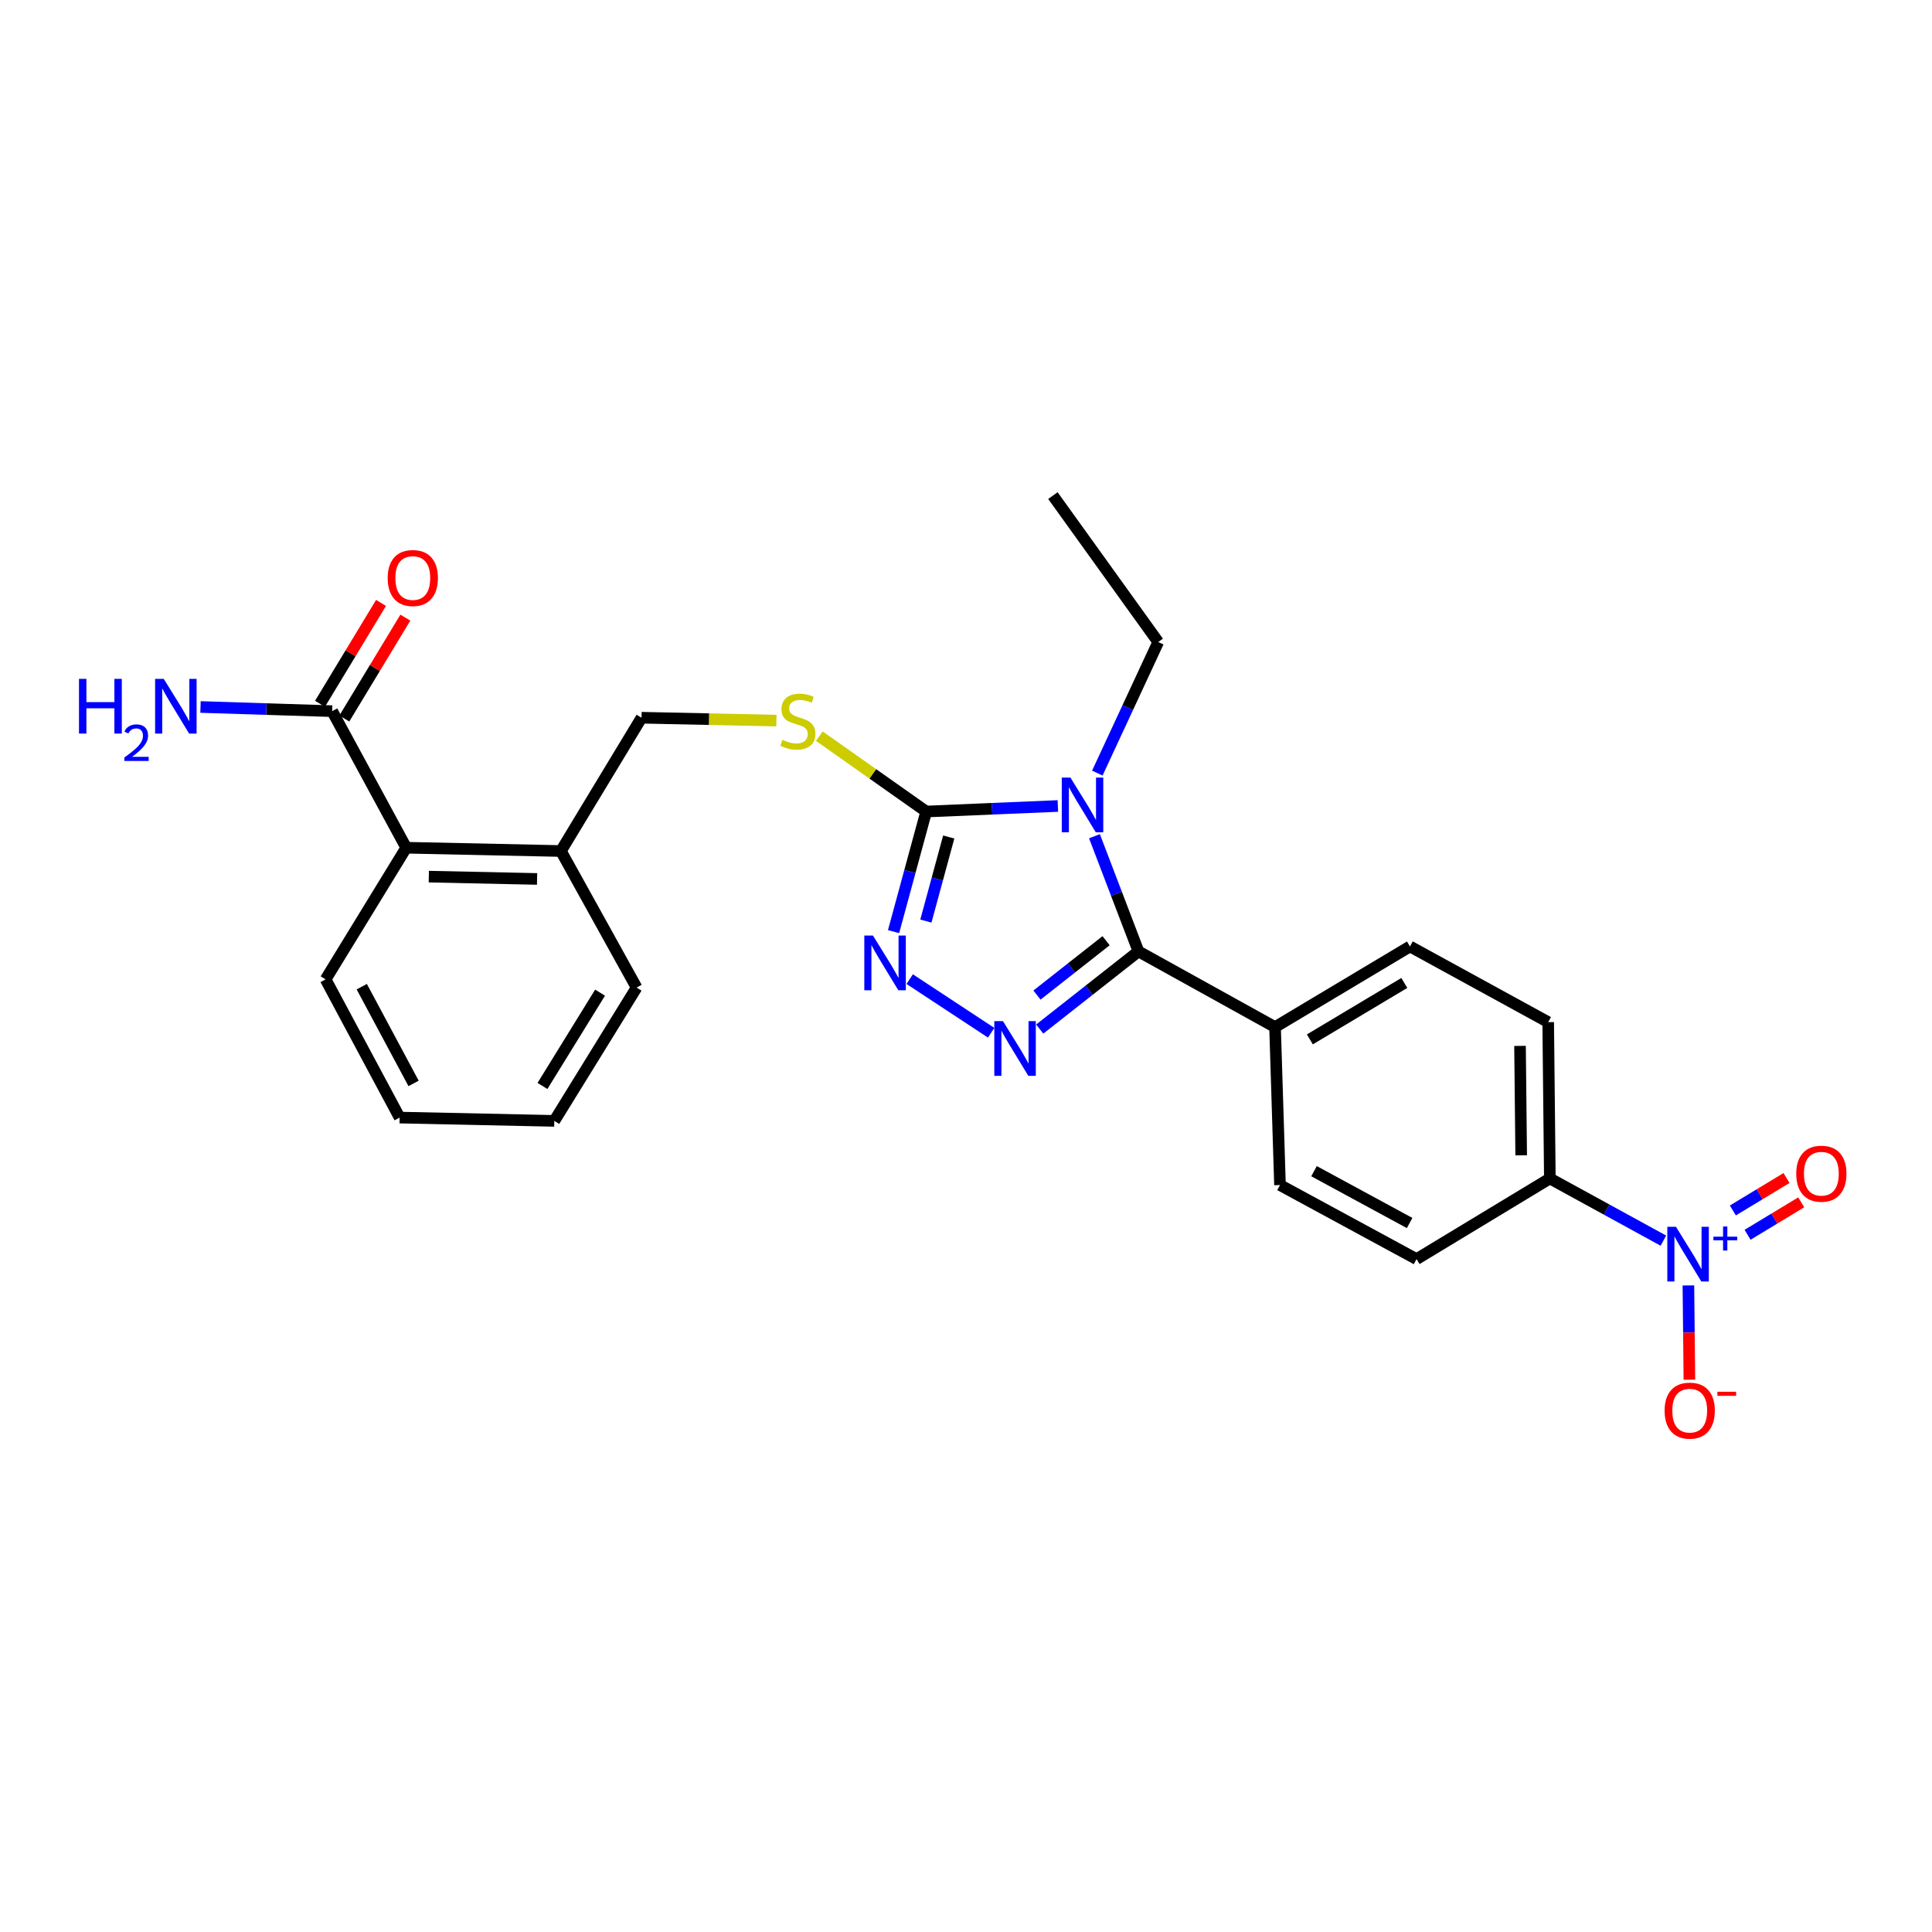 <?xml version='1.0' encoding='iso-8859-1'?>
<svg version='1.1' baseProfile='full'
              xmlns='http://www.w3.org/2000/svg'
                      xmlns:rdkit='http://www.rdkit.org/xml'
                      xmlns:xlink='http://www.w3.org/1999/xlink'
                  xml:space='preserve'
width='1000px' height='1000px' viewBox='0 0 1000 1000'>
<!-- END OF HEADER -->
<rect style='opacity:1.0;fill:#FFFFFF;stroke:none' width='1000' height='1000' x='0' y='0'> </rect>
<path class='bond-0' d='M 197.225,312.069 L 181.43,338.178' style='fill:none;fill-rule:evenodd;stroke:#FF0000;stroke-width:6px;stroke-linecap:butt;stroke-linejoin:miter;stroke-opacity:1' />
<path class='bond-0' d='M 181.43,338.178 L 165.635,364.287' style='fill:none;fill-rule:evenodd;stroke:#000000;stroke-width:6px;stroke-linecap:butt;stroke-linejoin:miter;stroke-opacity:1' />
<path class='bond-0' d='M 209.812,319.684 L 194.017,345.793' style='fill:none;fill-rule:evenodd;stroke:#FF0000;stroke-width:6px;stroke-linecap:butt;stroke-linejoin:miter;stroke-opacity:1' />
<path class='bond-0' d='M 194.017,345.793 L 178.222,371.902' style='fill:none;fill-rule:evenodd;stroke:#000000;stroke-width:6px;stroke-linecap:butt;stroke-linejoin:miter;stroke-opacity:1' />
<path class='bond-1' d='M 171.929,368.095 L 137.856,367.017' style='fill:none;fill-rule:evenodd;stroke:#000000;stroke-width:6px;stroke-linecap:butt;stroke-linejoin:miter;stroke-opacity:1' />
<path class='bond-1' d='M 137.856,367.017 L 103.783,365.94' style='fill:none;fill-rule:evenodd;stroke:#0000FF;stroke-width:6px;stroke-linecap:butt;stroke-linejoin:miter;stroke-opacity:1' />
<path class='bond-2' d='M 171.929,368.095 L 210.259,438.781' style='fill:none;fill-rule:evenodd;stroke:#000000;stroke-width:6px;stroke-linecap:butt;stroke-linejoin:miter;stroke-opacity:1' />
<path class='bond-3' d='M 547.548,417.178 L 513.475,418.613' style='fill:none;fill-rule:evenodd;stroke:#0000FF;stroke-width:6px;stroke-linecap:butt;stroke-linejoin:miter;stroke-opacity:1' />
<path class='bond-3' d='M 513.475,418.613 L 479.403,420.049' style='fill:none;fill-rule:evenodd;stroke:#000000;stroke-width:6px;stroke-linecap:butt;stroke-linejoin:miter;stroke-opacity:1' />
<path class='bond-4' d='M 566.496,432.829 L 577.882,462.636' style='fill:none;fill-rule:evenodd;stroke:#0000FF;stroke-width:6px;stroke-linecap:butt;stroke-linejoin:miter;stroke-opacity:1' />
<path class='bond-4' d='M 577.882,462.636 L 589.268,492.443' style='fill:none;fill-rule:evenodd;stroke:#000000;stroke-width:6px;stroke-linecap:butt;stroke-linejoin:miter;stroke-opacity:1' />
<path class='bond-5' d='M 567.972,400.156 L 583.732,366.239' style='fill:none;fill-rule:evenodd;stroke:#0000FF;stroke-width:6px;stroke-linecap:butt;stroke-linejoin:miter;stroke-opacity:1' />
<path class='bond-5' d='M 583.732,366.239 L 599.493,332.323' style='fill:none;fill-rule:evenodd;stroke:#000000;stroke-width:6px;stroke-linecap:butt;stroke-linejoin:miter;stroke-opacity:1' />
<path class='bond-6' d='M 479.403,420.049 L 470.954,451.13' style='fill:none;fill-rule:evenodd;stroke:#000000;stroke-width:6px;stroke-linecap:butt;stroke-linejoin:miter;stroke-opacity:1' />
<path class='bond-6' d='M 470.954,451.13 L 462.505,482.211' style='fill:none;fill-rule:evenodd;stroke:#0000FF;stroke-width:6px;stroke-linecap:butt;stroke-linejoin:miter;stroke-opacity:1' />
<path class='bond-6' d='M 491.064,433.232 L 485.15,454.988' style='fill:none;fill-rule:evenodd;stroke:#000000;stroke-width:6px;stroke-linecap:butt;stroke-linejoin:miter;stroke-opacity:1' />
<path class='bond-6' d='M 485.15,454.988 L 479.236,476.745' style='fill:none;fill-rule:evenodd;stroke:#0000FF;stroke-width:6px;stroke-linecap:butt;stroke-linejoin:miter;stroke-opacity:1' />
<path class='bond-7' d='M 479.403,420.049 L 451.741,400.543' style='fill:none;fill-rule:evenodd;stroke:#000000;stroke-width:6px;stroke-linecap:butt;stroke-linejoin:miter;stroke-opacity:1' />
<path class='bond-7' d='M 451.741,400.543 L 424.079,381.038' style='fill:none;fill-rule:evenodd;stroke:#CCCC00;stroke-width:6px;stroke-linecap:butt;stroke-linejoin:miter;stroke-opacity:1' />
<path class='bond-8' d='M 470.858,506.795 L 513.018,534.545' style='fill:none;fill-rule:evenodd;stroke:#0000FF;stroke-width:6px;stroke-linecap:butt;stroke-linejoin:miter;stroke-opacity:1' />
<path class='bond-9' d='M 538.162,532.642 L 563.715,512.542' style='fill:none;fill-rule:evenodd;stroke:#0000FF;stroke-width:6px;stroke-linecap:butt;stroke-linejoin:miter;stroke-opacity:1' />
<path class='bond-9' d='M 563.715,512.542 L 589.268,492.443' style='fill:none;fill-rule:evenodd;stroke:#000000;stroke-width:6px;stroke-linecap:butt;stroke-linejoin:miter;stroke-opacity:1' />
<path class='bond-9' d='M 536.733,515.05 L 554.62,500.98' style='fill:none;fill-rule:evenodd;stroke:#0000FF;stroke-width:6px;stroke-linecap:butt;stroke-linejoin:miter;stroke-opacity:1' />
<path class='bond-9' d='M 554.62,500.98 L 572.508,486.91' style='fill:none;fill-rule:evenodd;stroke:#000000;stroke-width:6px;stroke-linecap:butt;stroke-linejoin:miter;stroke-opacity:1' />
<path class='bond-10' d='M 589.268,492.443 L 659.962,531.623' style='fill:none;fill-rule:evenodd;stroke:#000000;stroke-width:6px;stroke-linecap:butt;stroke-linejoin:miter;stroke-opacity:1' />
<path class='bond-11' d='M 401.864,372.968 L 366.96,372.231' style='fill:none;fill-rule:evenodd;stroke:#CCCC00;stroke-width:6px;stroke-linecap:butt;stroke-linejoin:miter;stroke-opacity:1' />
<path class='bond-11' d='M 366.96,372.231 L 332.057,371.495' style='fill:none;fill-rule:evenodd;stroke:#000000;stroke-width:6px;stroke-linecap:butt;stroke-linejoin:miter;stroke-opacity:1' />
<path class='bond-12' d='M 168.529,506.916 L 206.851,578.46' style='fill:none;fill-rule:evenodd;stroke:#000000;stroke-width:6px;stroke-linecap:butt;stroke-linejoin:miter;stroke-opacity:1' />
<path class='bond-12' d='M 187.245,510.702 L 214.07,560.783' style='fill:none;fill-rule:evenodd;stroke:#000000;stroke-width:6px;stroke-linecap:butt;stroke-linejoin:miter;stroke-opacity:1' />
<path class='bond-13' d='M 168.529,506.916 L 210.259,438.781' style='fill:none;fill-rule:evenodd;stroke:#000000;stroke-width:6px;stroke-linecap:butt;stroke-linejoin:miter;stroke-opacity:1' />
<path class='bond-14' d='M 332.057,371.495 L 290.319,440.489' style='fill:none;fill-rule:evenodd;stroke:#000000;stroke-width:6px;stroke-linecap:butt;stroke-linejoin:miter;stroke-opacity:1' />
<path class='bond-15' d='M 206.851,578.46 L 286.911,580.168' style='fill:none;fill-rule:evenodd;stroke:#000000;stroke-width:6px;stroke-linecap:butt;stroke-linejoin:miter;stroke-opacity:1' />
<path class='bond-16' d='M 286.911,580.168 L 329.499,511.174' style='fill:none;fill-rule:evenodd;stroke:#000000;stroke-width:6px;stroke-linecap:butt;stroke-linejoin:miter;stroke-opacity:1' />
<path class='bond-16' d='M 280.781,562.092 L 310.593,513.796' style='fill:none;fill-rule:evenodd;stroke:#000000;stroke-width:6px;stroke-linecap:butt;stroke-linejoin:miter;stroke-opacity:1' />
<path class='bond-17' d='M 544.981,256.521 L 599.493,332.323' style='fill:none;fill-rule:evenodd;stroke:#000000;stroke-width:6px;stroke-linecap:butt;stroke-linejoin:miter;stroke-opacity:1' />
<path class='bond-18' d='M 860.965,642.156 L 831.583,626.065' style='fill:none;fill-rule:evenodd;stroke:#0000FF;stroke-width:6px;stroke-linecap:butt;stroke-linejoin:miter;stroke-opacity:1' />
<path class='bond-18' d='M 831.583,626.065 L 802.2,609.974' style='fill:none;fill-rule:evenodd;stroke:#000000;stroke-width:6px;stroke-linecap:butt;stroke-linejoin:miter;stroke-opacity:1' />
<path class='bond-19' d='M 873.914,665.337 L 874.17,689.731' style='fill:none;fill-rule:evenodd;stroke:#0000FF;stroke-width:6px;stroke-linecap:butt;stroke-linejoin:miter;stroke-opacity:1' />
<path class='bond-19' d='M 874.17,689.731 L 874.427,714.126' style='fill:none;fill-rule:evenodd;stroke:#FF0000;stroke-width:6px;stroke-linecap:butt;stroke-linejoin:miter;stroke-opacity:1' />
<path class='bond-20' d='M 904.538,639.123 L 918.424,630.724' style='fill:none;fill-rule:evenodd;stroke:#0000FF;stroke-width:6px;stroke-linecap:butt;stroke-linejoin:miter;stroke-opacity:1' />
<path class='bond-20' d='M 918.424,630.724 L 932.31,622.324' style='fill:none;fill-rule:evenodd;stroke:#FF0000;stroke-width:6px;stroke-linecap:butt;stroke-linejoin:miter;stroke-opacity:1' />
<path class='bond-20' d='M 896.924,626.536 L 910.81,618.137' style='fill:none;fill-rule:evenodd;stroke:#0000FF;stroke-width:6px;stroke-linecap:butt;stroke-linejoin:miter;stroke-opacity:1' />
<path class='bond-20' d='M 910.81,618.137 L 924.696,609.737' style='fill:none;fill-rule:evenodd;stroke:#FF0000;stroke-width:6px;stroke-linecap:butt;stroke-linejoin:miter;stroke-opacity:1' />
<path class='bond-21' d='M 802.2,609.974 L 801.342,529.064' style='fill:none;fill-rule:evenodd;stroke:#000000;stroke-width:6px;stroke-linecap:butt;stroke-linejoin:miter;stroke-opacity:1' />
<path class='bond-21' d='M 787.362,597.994 L 786.761,541.357' style='fill:none;fill-rule:evenodd;stroke:#000000;stroke-width:6px;stroke-linecap:butt;stroke-linejoin:miter;stroke-opacity:1' />
<path class='bond-22' d='M 802.2,609.974 L 733.206,651.712' style='fill:none;fill-rule:evenodd;stroke:#000000;stroke-width:6px;stroke-linecap:butt;stroke-linejoin:miter;stroke-opacity:1' />
<path class='bond-23' d='M 659.962,531.623 L 662.52,613.382' style='fill:none;fill-rule:evenodd;stroke:#000000;stroke-width:6px;stroke-linecap:butt;stroke-linejoin:miter;stroke-opacity:1' />
<path class='bond-24' d='M 659.962,531.623 L 729.798,489.884' style='fill:none;fill-rule:evenodd;stroke:#000000;stroke-width:6px;stroke-linecap:butt;stroke-linejoin:miter;stroke-opacity:1' />
<path class='bond-24' d='M 677.985,537.989 L 726.87,508.773' style='fill:none;fill-rule:evenodd;stroke:#000000;stroke-width:6px;stroke-linecap:butt;stroke-linejoin:miter;stroke-opacity:1' />
<path class='bond-25' d='M 801.342,529.064 L 729.798,489.884' style='fill:none;fill-rule:evenodd;stroke:#000000;stroke-width:6px;stroke-linecap:butt;stroke-linejoin:miter;stroke-opacity:1' />
<path class='bond-26' d='M 733.206,651.712 L 662.52,613.382' style='fill:none;fill-rule:evenodd;stroke:#000000;stroke-width:6px;stroke-linecap:butt;stroke-linejoin:miter;stroke-opacity:1' />
<path class='bond-26' d='M 729.616,633.031 L 680.136,606.2' style='fill:none;fill-rule:evenodd;stroke:#000000;stroke-width:6px;stroke-linecap:butt;stroke-linejoin:miter;stroke-opacity:1' />
<path class='bond-27' d='M 329.499,511.174 L 290.319,440.489' style='fill:none;fill-rule:evenodd;stroke:#000000;stroke-width:6px;stroke-linecap:butt;stroke-linejoin:miter;stroke-opacity:1' />
<path class='bond-28' d='M 290.319,440.489 L 210.259,438.781' style='fill:none;fill-rule:evenodd;stroke:#000000;stroke-width:6px;stroke-linecap:butt;stroke-linejoin:miter;stroke-opacity:1' />
<path class='bond-28' d='M 277.996,454.94 L 221.954,453.744' style='fill:none;fill-rule:evenodd;stroke:#000000;stroke-width:6px;stroke-linecap:butt;stroke-linejoin:miter;stroke-opacity:1' />
<path  class='atom-0' d='M 200.667 299.181
Q 200.667 292.381, 204.027 288.581
Q 207.387 284.781, 213.667 284.781
Q 219.947 284.781, 223.307 288.581
Q 226.667 292.381, 226.667 299.181
Q 226.667 306.061, 223.267 309.981
Q 219.867 313.861, 213.667 313.861
Q 207.427 313.861, 204.027 309.981
Q 200.667 306.101, 200.667 299.181
M 213.667 310.661
Q 217.987 310.661, 220.307 307.781
Q 222.667 304.861, 222.667 299.181
Q 222.667 293.621, 220.307 290.821
Q 217.987 287.981, 213.667 287.981
Q 209.347 287.981, 206.987 290.781
Q 204.667 293.581, 204.667 299.181
Q 204.667 304.901, 206.987 307.781
Q 209.347 310.661, 213.667 310.661
' fill='#FF0000'/>
<path  class='atom-2' d='M 40.886 351.377
L 44.726 351.377
L 44.726 363.417
L 59.206 363.417
L 59.206 351.377
L 63.046 351.377
L 63.046 379.697
L 59.206 379.697
L 59.206 366.617
L 44.726 366.617
L 44.726 379.697
L 40.886 379.697
L 40.886 351.377
' fill='#0000FF'/>
<path  class='atom-2' d='M 64.419 378.703
Q 65.106 376.934, 66.742 375.957
Q 68.379 374.954, 70.65 374.954
Q 73.474 374.954, 75.058 376.485
Q 76.642 378.017, 76.642 380.736
Q 76.642 383.508, 74.583 386.095
Q 72.55 388.682, 68.326 391.745
L 76.959 391.745
L 76.959 393.857
L 64.366 393.857
L 64.366 392.088
Q 67.851 389.606, 69.91 387.758
Q 71.996 385.91, 72.999 384.247
Q 74.002 382.584, 74.002 380.868
Q 74.002 379.073, 73.105 378.069
Q 72.207 377.066, 70.65 377.066
Q 69.145 377.066, 68.141 377.673
Q 67.138 378.281, 66.425 379.627
L 64.419 378.703
' fill='#0000FF'/>
<path  class='atom-2' d='M 84.759 351.377
L 94.039 366.377
Q 94.959 367.857, 96.439 370.537
Q 97.919 373.217, 97.999 373.377
L 97.999 351.377
L 101.759 351.377
L 101.759 379.697
L 97.879 379.697
L 87.919 363.297
Q 86.759 361.377, 85.519 359.177
Q 84.319 356.977, 83.959 356.297
L 83.959 379.697
L 80.279 379.697
L 80.279 351.377
L 84.759 351.377
' fill='#0000FF'/>
<path  class='atom-3' d='M 554.053 402.481
L 563.333 417.481
Q 564.253 418.961, 565.733 421.641
Q 567.213 424.321, 567.293 424.481
L 567.293 402.481
L 571.053 402.481
L 571.053 430.801
L 567.173 430.801
L 557.213 414.401
Q 556.053 412.481, 554.813 410.281
Q 553.613 408.081, 553.253 407.401
L 553.253 430.801
L 549.573 430.801
L 549.573 402.481
L 554.053 402.481
' fill='#0000FF'/>
<path  class='atom-5' d='M 451.845 484.24
L 461.125 499.24
Q 462.045 500.72, 463.525 503.4
Q 465.005 506.08, 465.085 506.24
L 465.085 484.24
L 468.845 484.24
L 468.845 512.56
L 464.965 512.56
L 455.005 496.16
Q 453.845 494.24, 452.605 492.04
Q 451.405 489.84, 451.045 489.16
L 451.045 512.56
L 447.365 512.56
L 447.365 484.24
L 451.845 484.24
' fill='#0000FF'/>
<path  class='atom-6' d='M 519.131 528.528
L 528.411 543.528
Q 529.331 545.008, 530.811 547.688
Q 532.291 550.368, 532.371 550.528
L 532.371 528.528
L 536.131 528.528
L 536.131 556.848
L 532.251 556.848
L 522.291 540.448
Q 521.131 538.528, 519.891 536.328
Q 518.691 534.128, 518.331 533.448
L 518.331 556.848
L 514.651 556.848
L 514.651 528.528
L 519.131 528.528
' fill='#0000FF'/>
<path  class='atom-8' d='M 404.967 382.923
Q 405.287 383.043, 406.607 383.603
Q 407.927 384.163, 409.367 384.523
Q 410.847 384.843, 412.287 384.843
Q 414.967 384.843, 416.527 383.563
Q 418.087 382.243, 418.087 379.963
Q 418.087 378.403, 417.287 377.443
Q 416.527 376.483, 415.327 375.963
Q 414.127 375.443, 412.127 374.843
Q 409.607 374.083, 408.087 373.363
Q 406.607 372.643, 405.527 371.123
Q 404.487 369.603, 404.487 367.043
Q 404.487 363.483, 406.887 361.283
Q 409.327 359.083, 414.127 359.083
Q 417.407 359.083, 421.127 360.643
L 420.207 363.723
Q 416.807 362.323, 414.247 362.323
Q 411.487 362.323, 409.967 363.483
Q 408.447 364.603, 408.487 366.563
Q 408.487 368.083, 409.247 369.003
Q 410.047 369.923, 411.167 370.443
Q 412.327 370.963, 414.247 371.563
Q 416.807 372.363, 418.327 373.163
Q 419.847 373.963, 420.927 375.603
Q 422.047 377.203, 422.047 379.963
Q 422.047 383.883, 419.407 386.003
Q 416.807 388.083, 412.447 388.083
Q 409.927 388.083, 408.007 387.523
Q 406.127 387.003, 403.887 386.083
L 404.967 382.923
' fill='#CCCC00'/>
<path  class='atom-15' d='M 867.484 634.994
L 876.764 649.994
Q 877.684 651.474, 879.164 654.154
Q 880.644 656.834, 880.724 656.994
L 880.724 634.994
L 884.484 634.994
L 884.484 663.314
L 880.604 663.314
L 870.644 646.914
Q 869.484 644.994, 868.244 642.794
Q 867.044 640.594, 866.684 639.914
L 866.684 663.314
L 863.004 663.314
L 863.004 634.994
L 867.484 634.994
' fill='#0000FF'/>
<path  class='atom-15' d='M 886.86 640.099
L 891.85 640.099
L 891.85 634.845
L 894.067 634.845
L 894.067 640.099
L 899.189 640.099
L 899.189 642
L 894.067 642
L 894.067 647.28
L 891.85 647.28
L 891.85 642
L 886.86 642
L 886.86 640.099
' fill='#0000FF'/>
<path  class='atom-17' d='M 861.594 730.144
Q 861.594 723.344, 864.954 719.544
Q 868.314 715.744, 874.594 715.744
Q 880.874 715.744, 884.234 719.544
Q 887.594 723.344, 887.594 730.144
Q 887.594 737.024, 884.194 740.944
Q 880.794 744.824, 874.594 744.824
Q 868.354 744.824, 864.954 740.944
Q 861.594 737.064, 861.594 730.144
M 874.594 741.624
Q 878.914 741.624, 881.234 738.744
Q 883.594 735.824, 883.594 730.144
Q 883.594 724.584, 881.234 721.784
Q 878.914 718.944, 874.594 718.944
Q 870.274 718.944, 867.914 721.744
Q 865.594 724.544, 865.594 730.144
Q 865.594 735.864, 867.914 738.744
Q 870.274 741.624, 874.594 741.624
' fill='#FF0000'/>
<path  class='atom-17' d='M 888.914 720.367
L 898.603 720.367
L 898.603 722.479
L 888.914 722.479
L 888.914 720.367
' fill='#FF0000'/>
<path  class='atom-18' d='M 929.73 607.504
Q 929.73 600.704, 933.09 596.904
Q 936.45 593.104, 942.73 593.104
Q 949.01 593.104, 952.37 596.904
Q 955.73 600.704, 955.73 607.504
Q 955.73 614.384, 952.33 618.304
Q 948.93 622.184, 942.73 622.184
Q 936.49 622.184, 933.09 618.304
Q 929.73 614.424, 929.73 607.504
M 942.73 618.984
Q 947.05 618.984, 949.37 616.104
Q 951.73 613.184, 951.73 607.504
Q 951.73 601.944, 949.37 599.144
Q 947.05 596.304, 942.73 596.304
Q 938.41 596.304, 936.05 599.104
Q 933.73 601.904, 933.73 607.504
Q 933.73 613.224, 936.05 616.104
Q 938.41 618.984, 942.73 618.984
' fill='#FF0000'/>
</svg>
